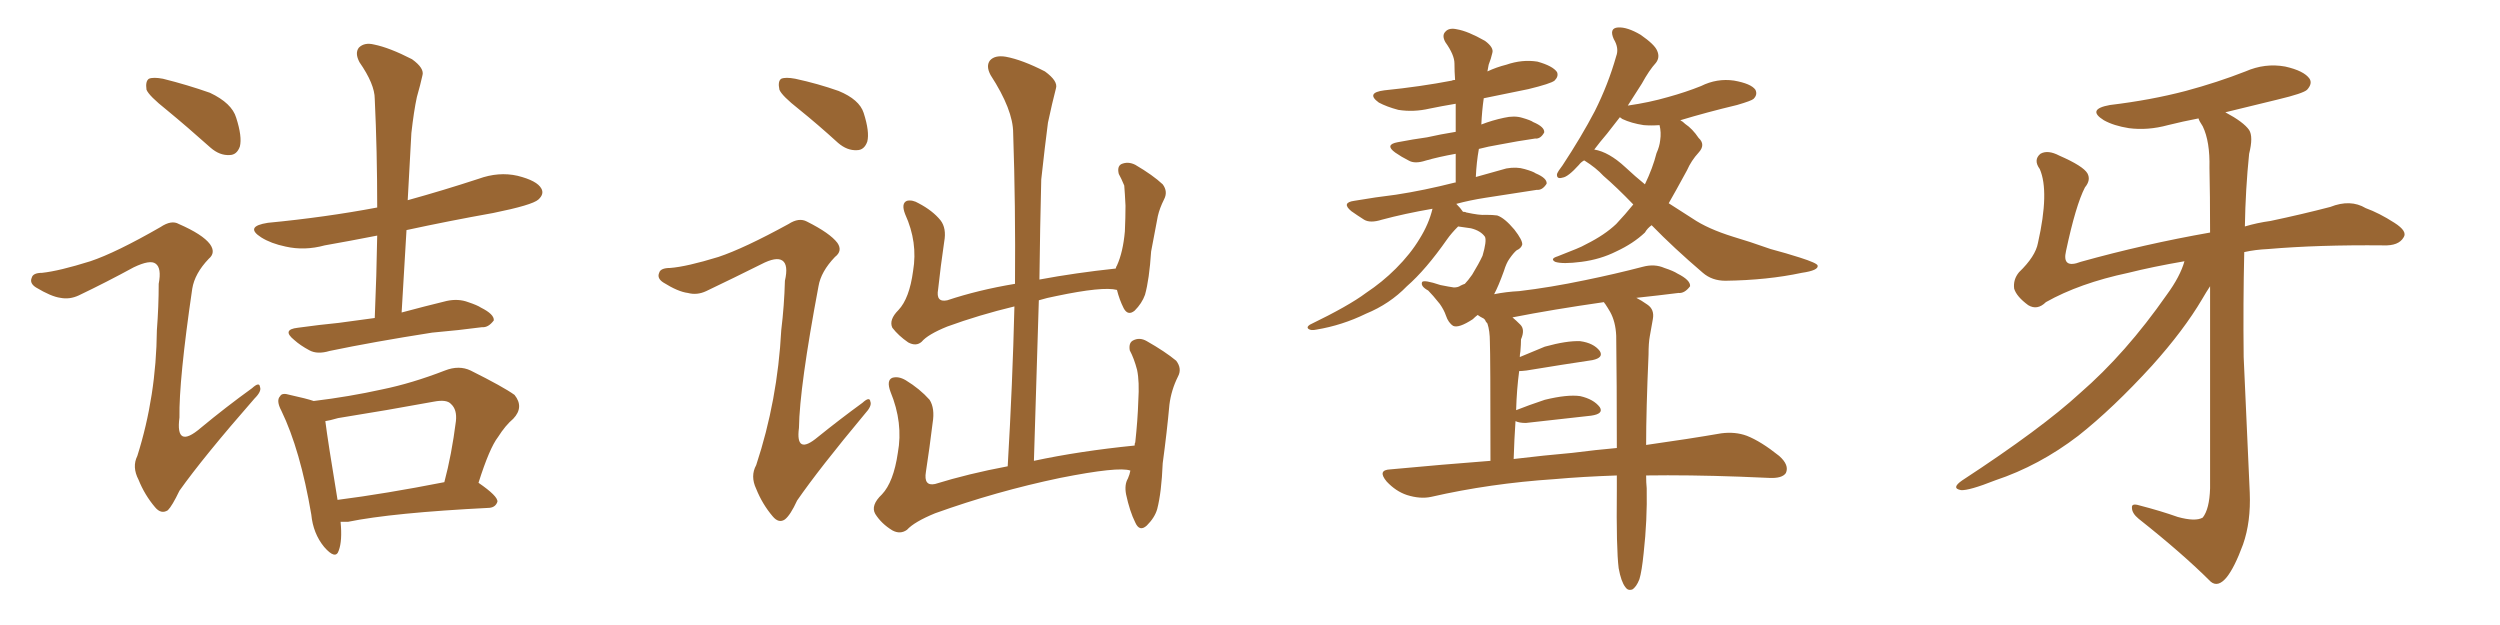 <svg xmlns="http://www.w3.org/2000/svg" xmlns:xlink="http://www.w3.org/1999/xlink" width="600" height="150"><path fill="#996633" padding="10" d="M39.99 26.37L39.99 26.37Q35.74 23.00 35.16 21.53L35.16 21.53Q34.86 19.48 35.74 18.90L35.74 18.90Q36.77 18.46 39.11 18.90L39.11 18.90Q44.97 20.36 50.39 22.27L50.39 22.27Q55.66 24.76 56.69 28.27L56.69 28.27Q58.15 32.81 57.57 35.16L57.57 35.16Q56.84 37.21 55.08 37.21L55.08 37.21Q52.73 37.35 50.54 35.45L50.54 35.45Q44.97 30.47 39.99 26.37ZM21.68 62.70L21.68 62.70Q27.83 60.64 38.53 54.49L38.53 54.49Q41.16 52.73 42.92 53.76L42.92 53.76Q48.63 56.25 50.39 58.59L50.39 58.59Q51.86 60.64 50.10 62.11L50.10 62.11Q46.73 65.63 46.14 69.29L46.14 69.29Q42.92 91.26 43.07 100.20L43.07 100.20Q42.04 107.96 48.19 102.69L48.19 102.69Q54.20 97.71 60.50 93.16L60.50 93.16Q62.26 91.55 62.40 92.87L62.40 92.87Q62.84 93.90 61.08 95.65L61.08 95.65Q48.78 109.72 43.07 117.77L43.07 117.77Q41.31 121.44 40.28 122.46L40.28 122.46Q38.67 123.49 37.21 121.73L37.21 121.73Q34.72 118.80 33.25 115.14L33.25 115.14Q31.64 112.06 32.96 109.42L32.96 109.42Q37.50 95.07 37.65 79.25L37.65 79.25Q38.09 73.54 38.09 68.12L38.09 68.12Q38.82 64.31 37.35 63.28L37.35 63.28Q36.04 62.26 32.08 64.16L32.08 64.16Q25.63 67.68 18.90 70.90L18.90 70.90Q16.70 71.92 14.50 71.48L14.50 71.48Q12.30 71.19 8.64 68.99L8.64 68.99Q7.03 67.97 7.62 66.65L7.62 66.65Q7.91 65.48 10.11 65.48L10.11 65.48Q14.21 65.04 21.68 62.70ZM89.94 76.32L89.94 76.32Q90.38 65.92 90.53 56.54L90.53 56.54Q83.79 57.86 77.93 58.89L77.93 58.89Q73.10 60.21 68.55 59.18L68.55 59.18Q65.04 58.45 62.70 56.98L62.70 56.98Q58.59 54.35 64.31 53.47L64.31 53.47Q78.08 52.15 90.53 49.80L90.53 49.80Q90.53 36.18 89.94 23.73L89.94 23.73Q89.94 20.21 86.28 14.94L86.28 14.94Q85.11 12.74 86.13 11.43L86.13 11.43Q87.45 10.11 89.79 10.69L89.79 10.69Q93.46 11.43 98.88 14.21L98.88 14.21Q101.95 16.41 101.37 18.16L101.37 18.16Q100.93 20.21 100.05 23.29L100.05 23.29Q99.32 26.66 98.73 31.93L98.73 31.93Q98.29 39.70 97.85 48.05L97.85 48.05Q106.35 45.70 114.84 42.92L114.84 42.92Q119.68 41.16 124.22 42.19L124.22 42.19Q128.91 43.36 129.93 45.26L129.93 45.26Q130.66 46.58 129.20 47.90L129.20 47.90Q127.73 49.22 118.36 51.12L118.36 51.12Q107.67 53.03 97.56 55.22L97.56 55.22Q96.97 64.75 96.39 75L96.39 75Q101.81 73.54 107.23 72.22L107.23 72.22Q110.01 71.63 112.35 72.51L112.35 72.51Q114.55 73.24 115.43 73.83L115.43 73.83Q118.65 75.44 118.51 76.90L118.51 76.90Q117.19 78.66 115.72 78.52L115.72 78.52Q110.30 79.25 103.71 79.83L103.71 79.83Q89.65 82.03 79.10 84.23L79.10 84.23Q76.17 85.11 74.27 84.08L74.27 84.08Q72.07 82.91 70.61 81.59L70.61 81.59Q67.53 79.10 71.48 78.66L71.48 78.66Q76.76 77.93 81.30 77.49L81.30 77.49Q85.40 76.90 89.94 76.32ZM81.74 125.24L81.74 125.24Q82.18 129.79 81.30 132.13L81.30 132.13Q80.57 134.47 77.78 131.25L77.78 131.25Q75.15 128.03 74.71 123.49L74.71 123.49Q72.07 107.96 67.53 98.58L67.53 98.58Q66.21 96.09 67.24 95.07L67.24 95.07Q67.68 94.19 69.58 94.78L69.58 94.78Q73.54 95.65 75.29 96.24L75.29 96.24Q83.79 95.21 91.70 93.46L91.70 93.46Q98.88 91.99 106.79 88.92L106.79 88.92Q110.16 87.60 112.94 88.92L112.94 88.92Q120.85 92.87 123.49 94.78L123.49 94.78Q125.83 97.71 123.19 100.49L123.19 100.49Q121.29 102.10 119.53 104.88L119.53 104.88Q117.48 107.52 114.84 115.87L114.84 115.87Q119.53 119.09 119.38 120.41L119.38 120.41Q118.95 121.73 117.48 121.88L117.48 121.88Q94.19 123.05 83.50 125.24L83.50 125.24Q82.32 125.24 81.74 125.24ZM81.01 119.97L81.01 119.97L81.01 119.97Q92.43 118.51 106.64 115.72L106.64 115.72Q108.40 109.13 109.42 101.07L109.42 101.07Q109.72 98.29 108.25 96.97L108.25 96.97Q107.23 95.80 104.15 96.39L104.15 96.39Q93.02 98.44 81.15 100.34L81.15 100.34Q79.10 100.93 78.08 101.07L78.08 101.07Q78.66 105.76 81.01 119.97ZM271.29 112.94L271.29 112.94Q268.51 111.91 254.44 114.70L254.44 114.70Q239.06 117.92 224.41 123.19L224.41 123.19Q219.43 125.24 217.68 127.15L217.68 127.15Q216.06 128.32 214.16 127.29L214.16 127.29Q211.52 125.68 210.06 123.34L210.06 123.34Q208.89 121.29 211.67 118.65L211.67 118.65Q214.45 115.72 215.48 108.69L215.48 108.69Q216.80 101.51 213.72 94.04L213.72 94.04Q212.70 91.26 214.16 90.67L214.16 90.67Q215.63 90.23 217.38 91.26L217.38 91.26Q220.75 93.31 223.10 95.95L223.10 95.95Q224.41 98.00 223.83 101.51L223.83 101.51Q223.10 107.52 222.22 113.23L222.22 113.23Q221.63 116.75 224.41 116.16L224.41 116.16Q232.47 113.67 241.85 111.91L241.85 111.91Q243.02 91.99 243.46 73.54L243.46 73.54Q234.96 75.59 227.34 78.37L227.34 78.37Q222.66 80.27 221.19 82.03L221.19 82.03Q219.87 83.20 217.97 82.18L217.97 82.18Q215.63 80.57 214.16 78.66L214.16 78.66Q213.28 76.76 215.63 74.41L215.63 74.41Q218.26 71.63 219.14 65.04L219.14 65.04Q220.31 58.15 217.24 51.42L217.24 51.42Q216.21 48.78 217.68 48.19L217.68 48.19Q218.99 47.90 220.46 48.78L220.46 48.78Q223.83 50.54 225.73 52.88L225.73 52.88Q227.20 54.79 226.61 58.01L226.61 58.01Q225.73 64.01 225.15 69.43L225.15 69.43Q224.56 72.66 227.34 72.07L227.34 72.07Q234.81 69.58 243.60 68.12L243.60 68.12Q243.75 49.22 243.16 31.93L243.16 31.93Q243.16 26.37 237.74 18.02L237.74 18.02Q236.57 15.82 237.60 14.50L237.60 14.50Q238.77 13.18 241.41 13.62L241.41 13.62Q245.36 14.36 250.78 17.14L250.78 17.14Q254.00 19.48 253.42 21.24L253.42 21.24Q252.54 24.61 251.51 29.44L251.51 29.44Q250.78 35.01 249.90 43.07L249.90 43.07Q249.61 54.64 249.46 67.09L249.46 67.09Q258.11 65.48 267.77 64.45L267.77 64.45Q267.92 63.87 268.07 63.72L268.07 63.72Q269.53 60.50 269.97 55.52L269.97 55.52Q270.12 52.15 270.12 49.37L270.12 49.37Q269.97 46.29 269.82 44.53L269.82 44.53Q269.09 42.77 268.51 41.75L268.51 41.75Q268.07 39.99 269.09 39.40L269.09 39.40Q270.70 38.67 272.46 39.55L272.46 39.55Q276.71 42.04 279.05 44.24L279.05 44.24Q280.37 46.00 279.35 47.90L279.35 47.90Q278.32 49.95 277.88 51.86L277.88 51.86Q277.15 55.81 276.27 60.35L276.27 60.35Q275.83 67.09 274.80 70.75L274.80 70.75Q274.07 72.80 272.31 74.56L272.31 74.56Q270.70 75.88 269.68 73.97L269.68 73.97Q268.65 71.92 268.07 69.58L268.07 69.58Q264.70 68.70 253.56 71.04L253.56 71.04Q251.22 71.48 249.32 72.07L249.32 72.07Q248.73 90.67 248.14 110.60L248.14 110.60Q259.13 108.25 272.31 106.93L272.31 106.93Q272.31 106.35 272.46 106.20L272.46 106.20Q273.05 100.78 273.19 96.24L273.19 96.24Q273.49 91.55 272.90 88.77L272.90 88.77Q272.17 85.99 271.14 84.08L271.14 84.08Q270.85 82.32 271.88 81.74L271.88 81.74Q273.49 80.86 275.24 81.88L275.24 81.88Q279.64 84.38 282.28 86.57L282.28 86.57Q283.74 88.48 282.71 90.38L282.71 90.38Q281.10 93.60 280.66 97.12L280.66 97.12Q280.08 103.56 279.05 111.18L279.05 111.18Q278.76 118.21 277.73 122.17L277.73 122.17Q277.15 124.22 275.24 126.12L275.24 126.12Q273.49 127.73 272.46 125.39L272.46 125.39Q271.14 122.75 270.26 118.65L270.26 118.65Q269.82 116.31 270.70 114.84L270.70 114.84Q271.14 113.82 271.29 112.94ZM191.75 26.22L191.75 26.22Q187.65 23.00 187.06 21.53L187.06 21.53Q186.62 19.48 187.50 18.90L187.50 18.90Q188.53 18.46 190.87 18.90L190.87 18.90Q196.29 20.07 201.27 21.83L201.27 21.83Q206.25 23.88 207.28 27.10L207.28 27.10Q208.74 31.64 208.15 33.98L208.15 33.98Q207.42 36.04 205.66 36.04L205.66 36.04Q203.32 36.18 201.12 34.28L201.12 34.28Q196.29 29.88 191.75 26.22ZM172.41 61.67L172.41 61.67L172.41 61.67Q178.56 59.62 189.26 53.76L189.26 53.76Q191.75 52.15 193.65 53.17L193.65 53.17Q199.22 55.96 200.98 58.30L200.98 58.30Q202.29 60.21 200.39 61.67L200.39 61.67Q197.02 65.19 196.44 68.70L196.44 68.70Q191.89 92.87 191.75 102.69L191.75 102.69Q190.87 109.42 196.29 104.88L196.29 104.88Q201.56 100.63 206.98 96.68L206.98 96.68Q208.74 95.07 208.89 96.39L208.89 96.39Q209.33 97.41 207.57 99.32L207.57 99.32Q196.58 112.50 191.31 120.12L191.31 120.12Q189.70 123.63 188.38 124.66L188.38 124.66Q186.91 125.68 185.45 123.93L185.45 123.93Q182.96 121.00 181.49 117.33L181.49 117.33Q180.03 114.26 181.49 111.62L181.49 111.62Q186.62 96.09 187.50 79.25L187.50 79.25Q188.23 73.24 188.38 67.38L188.38 67.38Q189.26 63.57 187.79 62.55L187.79 62.55Q186.33 61.52 182.67 63.43L182.67 63.43Q176.22 66.65 169.48 69.87L169.48 69.87Q167.29 70.90 165.09 70.31L165.09 70.31Q162.74 70.02 159.23 67.82L159.23 67.82Q157.62 66.80 158.20 65.48L158.20 65.48Q158.50 64.31 160.84 64.31L160.84 64.31Q164.79 64.01 172.41 61.67ZM396.39 54.05L396.39 54.05Q395.36 54.79 394.78 55.81L394.78 55.81Q391.99 58.45 387.89 60.35L387.89 60.35Q384.08 62.26 379.54 62.84L379.54 62.84Q375 63.43 373.24 62.84L373.24 62.84Q371.92 62.11 373.83 61.52L373.83 61.52Q376.03 60.64 378.22 59.77L378.22 59.77Q379.69 59.18 380.71 58.59L380.71 58.59Q385.11 56.40 387.89 53.76L387.89 53.76Q390.09 51.42 391.99 49.07L391.99 49.07Q388.04 44.97 384.81 42.19L384.81 42.19Q383.06 40.28 380.27 38.53L380.27 38.53Q380.27 38.53 380.13 38.53L380.13 38.53Q379.39 38.96 378.96 39.55L378.96 39.55Q376.32 42.48 375 42.63L375 42.63Q373.54 43.07 373.68 41.75L373.68 41.75Q373.97 41.02 375 39.70L375 39.70Q379.54 32.81 382.76 26.66L382.76 26.66Q385.99 20.21 387.89 13.48L387.89 13.48Q388.62 11.57 387.30 9.38L387.30 9.38Q386.13 6.74 388.33 6.59L388.33 6.59Q390.53 6.45 393.75 8.35L393.75 8.35Q397.12 10.69 397.71 12.16L397.71 12.16Q398.44 13.77 397.41 15.09L397.41 15.09Q395.80 16.85 394.04 20.07L394.04 20.07Q392.14 23.00 390.67 25.34L390.67 25.34Q395.80 24.61 400.34 23.29L400.34 23.29Q404.59 22.12 408.25 20.65L408.25 20.65Q412.06 18.75 416.16 19.34L416.16 19.34Q420.26 20.07 421.29 21.53L421.29 21.53Q421.88 22.71 420.85 23.73L420.85 23.73Q420.41 24.17 416.89 25.20L416.89 25.20Q409.57 26.95 403.27 28.86L403.27 28.86Q403.86 29.15 404.44 29.74L404.44 29.74Q406.20 30.91 407.67 33.11L407.67 33.11Q409.42 34.72 407.67 36.62L407.67 36.62Q405.91 38.53 404.88 40.87L404.88 40.87Q403.71 43.07 402.39 45.41L402.39 45.41Q401.51 47.02 400.49 48.78L400.49 48.78Q403.42 50.68 406.20 52.44L406.20 52.44Q409.86 54.93 416.02 56.84L416.02 56.84Q419.53 57.86 424.95 59.77L424.95 59.77Q428.76 60.79 431.98 61.82L431.98 61.82Q436.08 63.13 436.23 63.72L436.23 63.72Q436.52 64.89 432.42 65.48L432.42 65.48Q424.22 67.24 414.11 67.38L414.11 67.38Q410.89 67.38 408.69 65.48L408.69 65.48Q401.66 59.47 396.39 54.05ZM390.09 40.14L390.09 40.14Q392.43 42.33 394.78 44.24L394.78 44.24Q396.68 40.28 397.56 36.77L397.56 36.77Q398.29 35.16 398.44 33.69L398.44 33.69Q398.73 31.79 398.29 30.03L398.29 30.03Q396.24 30.18 394.48 30.03L394.48 30.03Q391.55 29.59 389.36 28.56L389.36 28.56Q388.92 28.27 388.77 28.13L388.77 28.13Q387.16 30.18 385.69 32.08L385.69 32.08Q383.94 34.13 382.62 35.89L382.62 35.89Q386.13 36.47 390.09 40.14ZM388.48 136.38L388.48 136.38Q387.89 131.69 388.04 117.63L388.04 117.63Q388.04 115.58 388.04 114.11L388.04 114.11Q379.69 114.40 373.10 114.99L373.10 114.99Q357.57 116.02 343.51 119.24L343.51 119.24Q340.87 119.82 337.65 118.80L337.65 118.80Q335.01 117.92 332.81 115.58L332.81 115.58Q330.47 112.79 333.69 112.65L333.69 112.65Q346.29 111.47 357.71 110.60L357.71 110.60Q357.71 85.11 357.57 82.03L357.57 82.03Q357.57 79.39 356.98 77.64L356.98 77.64Q356.54 77.20 356.40 76.76L356.40 76.76Q356.25 76.61 356.10 76.46L356.10 76.46Q355.22 76.03 354.64 75.59L354.64 75.59Q354.05 76.03 353.47 76.61L353.47 76.61Q350.10 78.81 348.78 78.22L348.78 78.22Q347.61 77.49 347.02 75.73L347.02 75.73Q346.58 74.41 345.56 72.95L345.56 72.95Q343.80 70.75 342.77 69.73L342.77 69.73Q340.87 68.70 341.31 67.68L341.31 67.68Q341.75 67.09 345.70 68.41L345.70 68.41Q347.90 68.85 348.93 68.99L348.93 68.99Q349.95 68.99 350.54 68.55L350.54 68.55Q351.12 68.26 351.56 68.12L351.56 68.12Q352.29 67.38 353.32 65.92L353.32 65.92Q354.93 63.28 355.81 61.38L355.81 61.38Q356.84 57.86 356.40 56.84L356.40 56.84Q355.37 55.37 353.03 54.79L353.03 54.79Q350.98 54.49 349.95 54.35L349.95 54.35Q348.34 55.96 347.31 57.42L347.31 57.42Q342.19 64.75 337.65 68.70L337.65 68.70Q333.54 72.95 327.83 75.29L327.83 75.29Q322.12 78.08 315.97 79.10L315.97 79.10Q314.65 79.39 314.06 78.96L314.06 78.96Q313.48 78.52 314.36 77.93L314.36 77.93Q323.73 73.39 327.83 70.31L327.83 70.31Q331.79 67.68 335.01 64.45L335.01 64.45Q338.53 60.94 340.72 57.28L340.72 57.28Q342.92 53.76 343.80 50.10L343.80 50.10Q337.06 51.27 331.64 52.73L331.64 52.73Q328.86 53.61 327.39 52.73L327.39 52.73Q325.78 51.71 324.32 50.68L324.32 50.68Q321.83 48.63 325.05 48.19L325.05 48.19Q330.18 47.31 335.01 46.73L335.01 46.73Q341.75 45.70 349.22 43.80L349.22 43.80Q349.22 43.80 349.37 43.80L349.37 43.80Q349.37 40.14 349.37 36.91L349.37 36.91Q345.26 37.65 342.19 38.53L342.19 38.53Q339.55 39.40 338.09 38.53L338.09 38.53Q336.33 37.65 334.86 36.62L334.86 36.62Q332.23 34.72 335.45 34.13L335.45 34.13Q339.26 33.40 342.48 32.96L342.48 32.96Q345.70 32.23 349.37 31.64L349.37 31.64Q349.37 28.13 349.37 24.90L349.37 24.90Q345.85 25.49 343.07 26.07L343.07 26.07Q339.26 26.95 335.60 26.37L335.60 26.37Q332.81 25.63 330.91 24.61L330.91 24.61Q327.69 22.27 332.23 21.68L332.23 21.68Q340.87 20.80 348.49 19.34L348.49 19.34Q348.63 19.19 349.22 19.19L349.22 19.19Q349.07 17.14 349.07 15.23L349.07 15.23Q349.07 13.18 346.88 10.11L346.88 10.11Q346.00 8.50 346.88 7.62L346.88 7.62Q347.75 6.59 349.66 7.03L349.66 7.03Q352.29 7.47 356.40 9.81L356.40 9.81Q358.59 11.43 358.15 12.74L358.15 12.74Q357.86 14.06 357.28 15.53L357.28 15.53Q357.13 16.26 356.98 17.14L356.98 17.14Q359.18 16.11 361.52 15.53L361.52 15.53Q365.33 14.21 368.99 14.79L368.99 14.79Q372.66 15.82 373.68 17.29L373.68 17.29Q374.12 18.31 373.10 19.34L373.10 19.34Q372.22 20.07 366.80 21.39L366.80 21.39Q361.08 22.56 356.10 23.58L356.10 23.58Q355.66 26.66 355.52 29.88L355.52 29.88Q358.15 28.86 360.94 28.27L360.94 28.27Q363.43 27.69 365.33 28.27L365.33 28.27Q367.38 28.86 367.97 29.30L367.97 29.30Q370.75 30.47 370.61 31.79L370.61 31.79Q369.73 33.40 368.41 33.25L368.41 33.25Q364.31 33.84 359.77 34.72L359.77 34.72Q357.13 35.16 354.93 35.74L354.93 35.74Q354.35 38.96 354.20 42.48L354.20 42.48Q357.86 41.46 361.52 40.43L361.52 40.43Q364.01 39.99 365.92 40.58L365.92 40.58Q367.97 41.16 368.55 41.60L368.55 41.60Q371.34 42.77 371.19 44.09L371.19 44.09Q370.17 45.70 368.85 45.56L368.85 45.56Q363.28 46.44 356.54 47.46L356.54 47.46Q352.73 48.05 349.51 48.93L349.51 48.93Q350.54 49.95 351.12 50.83L351.12 50.83Q351.71 50.83 351.86 50.98L351.86 50.98Q355.22 51.71 356.54 51.56L356.54 51.56Q358.30 51.56 359.33 51.71L359.33 51.71Q361.08 52.29 363.43 55.08L363.43 55.08Q365.48 57.71 365.33 58.74L365.33 58.74Q365.04 59.62 364.01 60.06L364.01 60.06Q363.28 60.64 362.26 62.11L362.26 62.11Q361.52 63.13 360.94 65.04L360.94 65.04Q359.62 68.70 358.59 70.61L358.59 70.61Q361.52 70.02 364.60 69.87L364.60 69.87Q372.07 68.99 380.42 67.24L380.42 67.24Q387.60 65.77 394.34 64.01L394.34 64.01Q397.12 63.28 399.46 64.31L399.46 64.31Q401.66 65.04 402.54 65.63L402.54 65.63Q405.76 67.24 405.62 68.70L405.62 68.70Q404.30 70.46 402.83 70.31L402.83 70.31Q398.14 70.90 392.72 71.48L392.72 71.48Q393.90 72.07 395.36 73.10L395.36 73.10Q397.12 74.27 396.68 76.61L396.68 76.61Q396.39 78.37 395.95 80.71L395.95 80.71Q395.65 82.32 395.65 85.11L395.65 85.11Q395.07 98.44 395.07 106.79L395.07 106.79Q405.47 105.32 413.09 104.00L413.09 104.00Q416.46 103.56 419.24 104.59L419.24 104.59Q422.61 105.91 427.00 109.42L427.00 109.42Q429.49 111.62 428.61 113.53L428.61 113.53Q427.73 114.84 424.66 114.70L424.66 114.70Q421.14 114.55 417.48 114.40L417.48 114.40Q405.18 113.96 395.07 114.11L395.07 114.11Q395.07 115.87 395.21 117.19L395.21 117.19Q395.36 124.80 394.48 132.71L394.48 132.71Q394.04 137.11 393.46 139.01L393.46 139.01Q392.72 140.92 391.70 141.50L391.70 141.50Q390.67 141.80 390.09 140.92L390.09 140.92Q389.06 139.60 388.48 136.38ZM386.43 74.85L386.43 74.85L386.43 74.85Q385.84 73.83 385.25 72.95L385.25 72.95Q384.96 72.66 384.96 72.51L384.96 72.51Q372.66 74.27 362.99 76.17L362.99 76.17Q363.87 76.90 364.89 77.93L364.89 77.93Q366.06 79.10 365.04 81.45L365.04 81.45Q365.04 82.62 364.89 84.38L364.89 84.38Q364.75 85.11 364.75 85.69L364.75 85.69Q367.53 84.52 370.75 83.20L370.75 83.20Q376.03 81.74 379.25 81.88L379.25 81.88Q382.47 82.32 383.94 84.23L383.94 84.23Q384.96 85.84 382.18 86.43L382.18 86.43Q375.29 87.45 366.36 88.92L366.36 88.92Q365.19 89.06 364.60 89.06L364.60 89.06Q364.01 93.46 363.87 98.44L363.87 98.44Q366.80 97.27 370.75 95.95L370.75 95.95Q376.17 94.63 379.25 95.07L379.25 95.07Q382.47 95.80 383.94 97.71L383.94 97.71Q384.96 99.32 381.88 99.76L381.88 99.76Q375.15 100.49 366.21 101.51L366.21 101.51Q364.60 101.51 363.72 101.07L363.72 101.07Q363.43 105.32 363.28 110.16L363.28 110.16Q370.61 109.28 377.34 108.69L377.34 108.69Q383.06 107.96 388.04 107.52L388.04 107.52Q388.04 91.55 387.89 80.57L387.89 80.57Q387.74 77.20 386.43 74.85ZM524.27 62.70L524.27 62.70L524.27 62.70Q516.65 64.01 510.79 65.48L510.79 65.48Q499.07 67.97 491.02 72.51L491.02 72.51Q488.96 74.56 486.77 73.24L486.77 73.24Q483.98 71.19 483.40 69.29L483.40 69.29Q483.11 67.09 484.57 65.33L484.57 65.33Q488.53 61.52 489.11 58.30L489.11 58.30Q491.89 46.00 489.55 40.58L489.55 40.58Q487.94 38.38 489.70 36.91L489.70 36.91Q491.46 35.89 494.24 37.35L494.24 37.35Q499.95 39.84 500.98 41.60L500.98 41.60Q501.86 43.21 500.39 44.97L500.39 44.97Q498.19 49.22 495.85 60.21L495.85 60.21Q494.82 64.60 499.37 62.84L499.37 62.84Q514.60 58.59 530.42 55.81L530.42 55.81Q530.42 46.58 530.27 40.28L530.27 40.28Q530.42 33.98 528.66 30.32L528.66 30.32Q527.78 29.00 527.64 28.42L527.64 28.42Q523.83 29.15 520.31 30.03L520.31 30.03Q515.48 31.35 510.94 30.76L510.94 30.76Q507.28 30.18 504.93 28.86L504.93 28.86Q500.68 26.22 506.40 25.20L506.40 25.20Q516.21 24.02 524.56 21.83L524.56 21.83Q532.18 19.78 538.92 17.14L538.92 17.14Q543.60 15.09 548.44 15.97L548.44 15.97Q552.98 16.99 554.30 18.90L554.30 18.90Q555.03 20.07 553.71 21.53L553.71 21.53Q552.83 22.41 546.68 23.88L546.68 23.88Q539.94 25.49 534.08 26.95L534.08 26.95Q538.48 29.30 539.79 31.20L539.79 31.20Q540.82 32.81 539.79 36.91L539.79 36.91Q538.92 45.41 538.77 54.35L538.77 54.35Q541.70 53.47 544.92 53.03L544.92 53.03Q552.54 51.42 559.28 49.66L559.28 49.66Q564.11 47.75 567.77 49.95L567.77 49.95Q571.00 51.12 574.66 53.47L574.66 53.47Q577.88 55.52 576.86 56.98L576.86 56.98Q575.68 59.03 572.02 58.89L572.02 58.89Q556.35 58.74 544.34 59.77L544.34 59.77Q541.26 59.91 538.62 60.50L538.62 60.50Q538.33 72.80 538.48 85.69L538.48 85.69Q539.36 105.32 539.94 118.21L539.94 118.21Q540.23 125.24 538.33 130.66L538.33 130.66Q536.28 136.23 534.38 138.57L534.38 138.57Q532.32 141.06 530.57 139.60L530.57 139.60Q523.83 132.86 513.28 124.51L513.28 124.51Q511.67 123.19 511.67 121.88L511.67 121.88Q511.52 120.70 513.43 121.29L513.43 121.29Q518.55 122.61 522.66 124.07L522.66 124.07Q526.90 125.24 528.66 124.22L528.66 124.22Q530.27 122.17 530.42 117.19L530.42 117.19Q530.42 88.48 530.42 68.70L530.42 68.70Q529.54 70.02 528.52 71.78L528.52 71.78Q524.12 79.25 516.50 87.74L516.50 87.74Q507.13 98.00 498.78 104.59L498.78 104.59Q489.40 111.77 478.86 115.28L478.86 115.28Q472.56 117.77 470.65 117.63L470.65 117.63Q468.16 117.19 470.95 115.28L470.95 115.28Q489.99 102.83 499.22 94.34L499.22 94.34Q510.21 84.81 520.02 70.75L520.02 70.75Q523.24 66.36 524.27 62.70Z"/></svg>